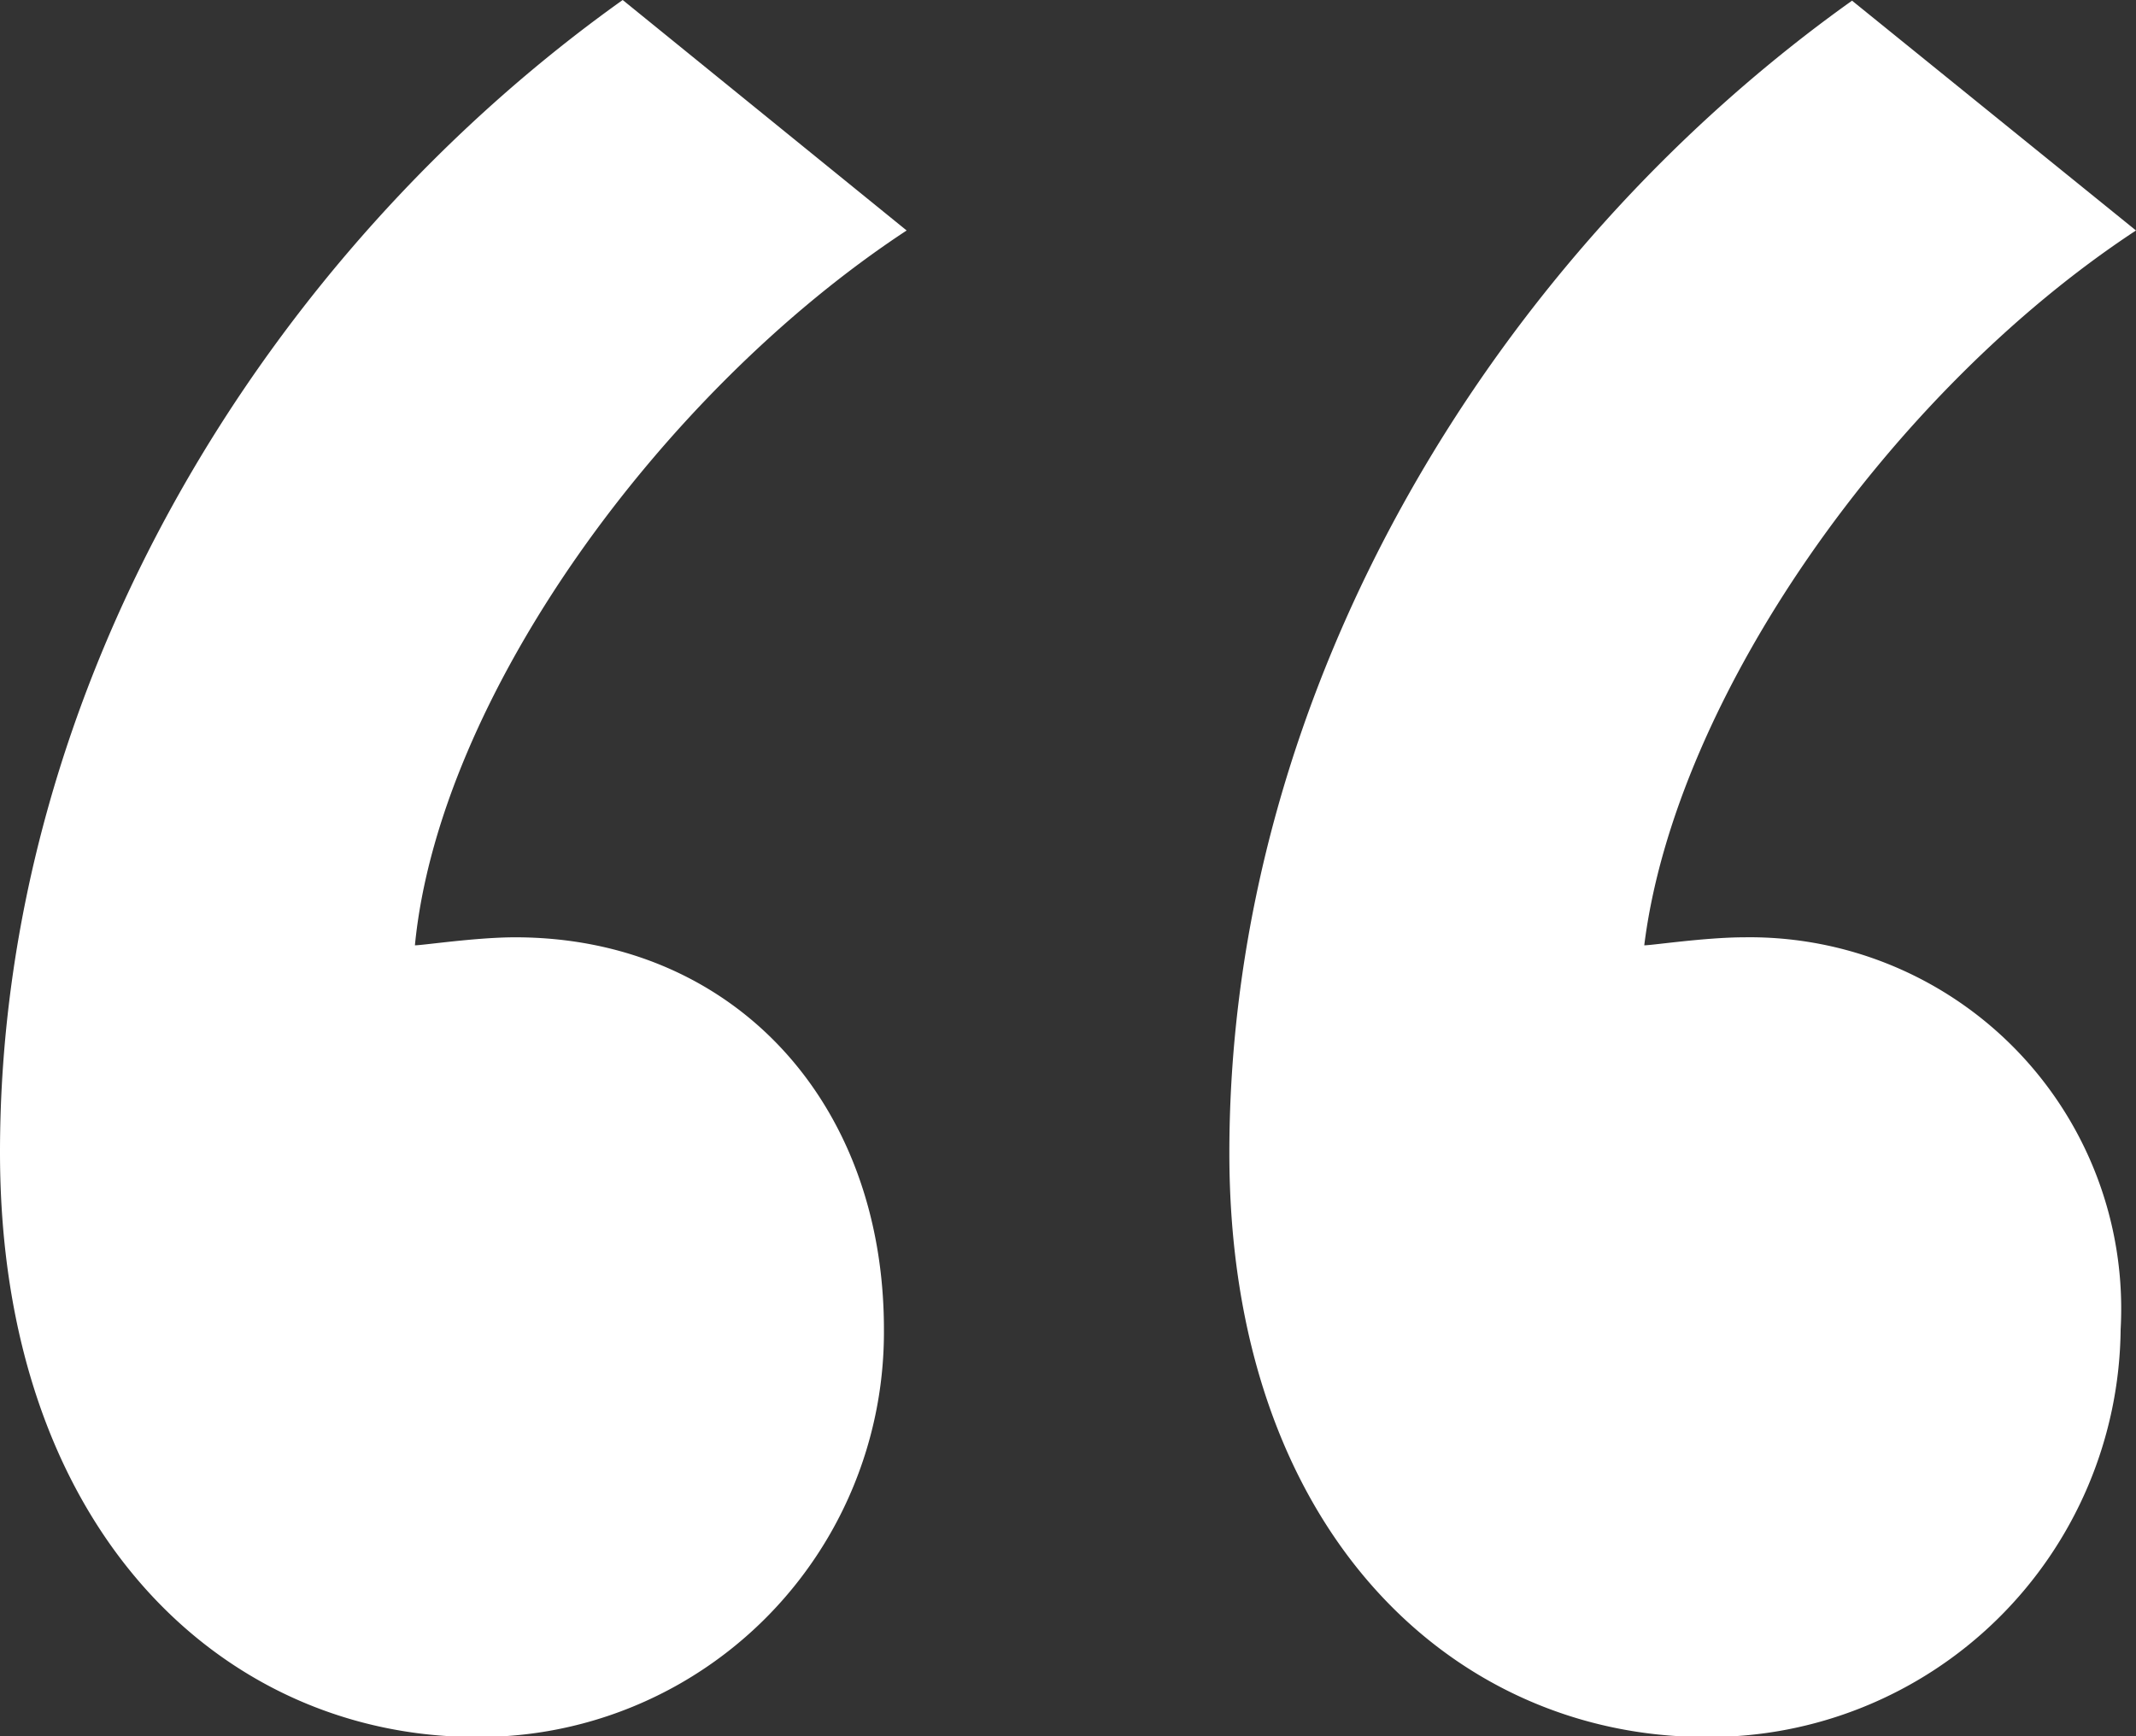<svg xmlns="http://www.w3.org/2000/svg" viewBox="0 0 31.97 25.99"><rect x="0" y="0" width="31.97" height="25.99" fill="#333333" stroke="none"/><g id="Layer_2" data-name="Layer 2"><g id="Layer_1-2" data-name="Layer 1"><path d="M13.57,3.45c-3.68,2.42-7,7-7.36,10.7.12,0,.92-.12,1.5-.12,3.22,0,5.52,2.42,5.52,5.87A6.06,6.06,0,0,1,7.13,26C3.33,26,0,22.89,0,17.25,0,10.24,4,3.79,9.32,0Zm18.4,0c-3.68,2.42-6.9,7-7.36,10.7.12,0,.92-.12,1.5-.12a5.56,5.56,0,0,1,5.63,5.87A6.16,6.16,0,0,1,25.53,26c-3.79,0-7.13-3.1-7.13-8.74,0-7,4-13.46,9.32-17.25Z" fill="#fff"/></g></g></svg>